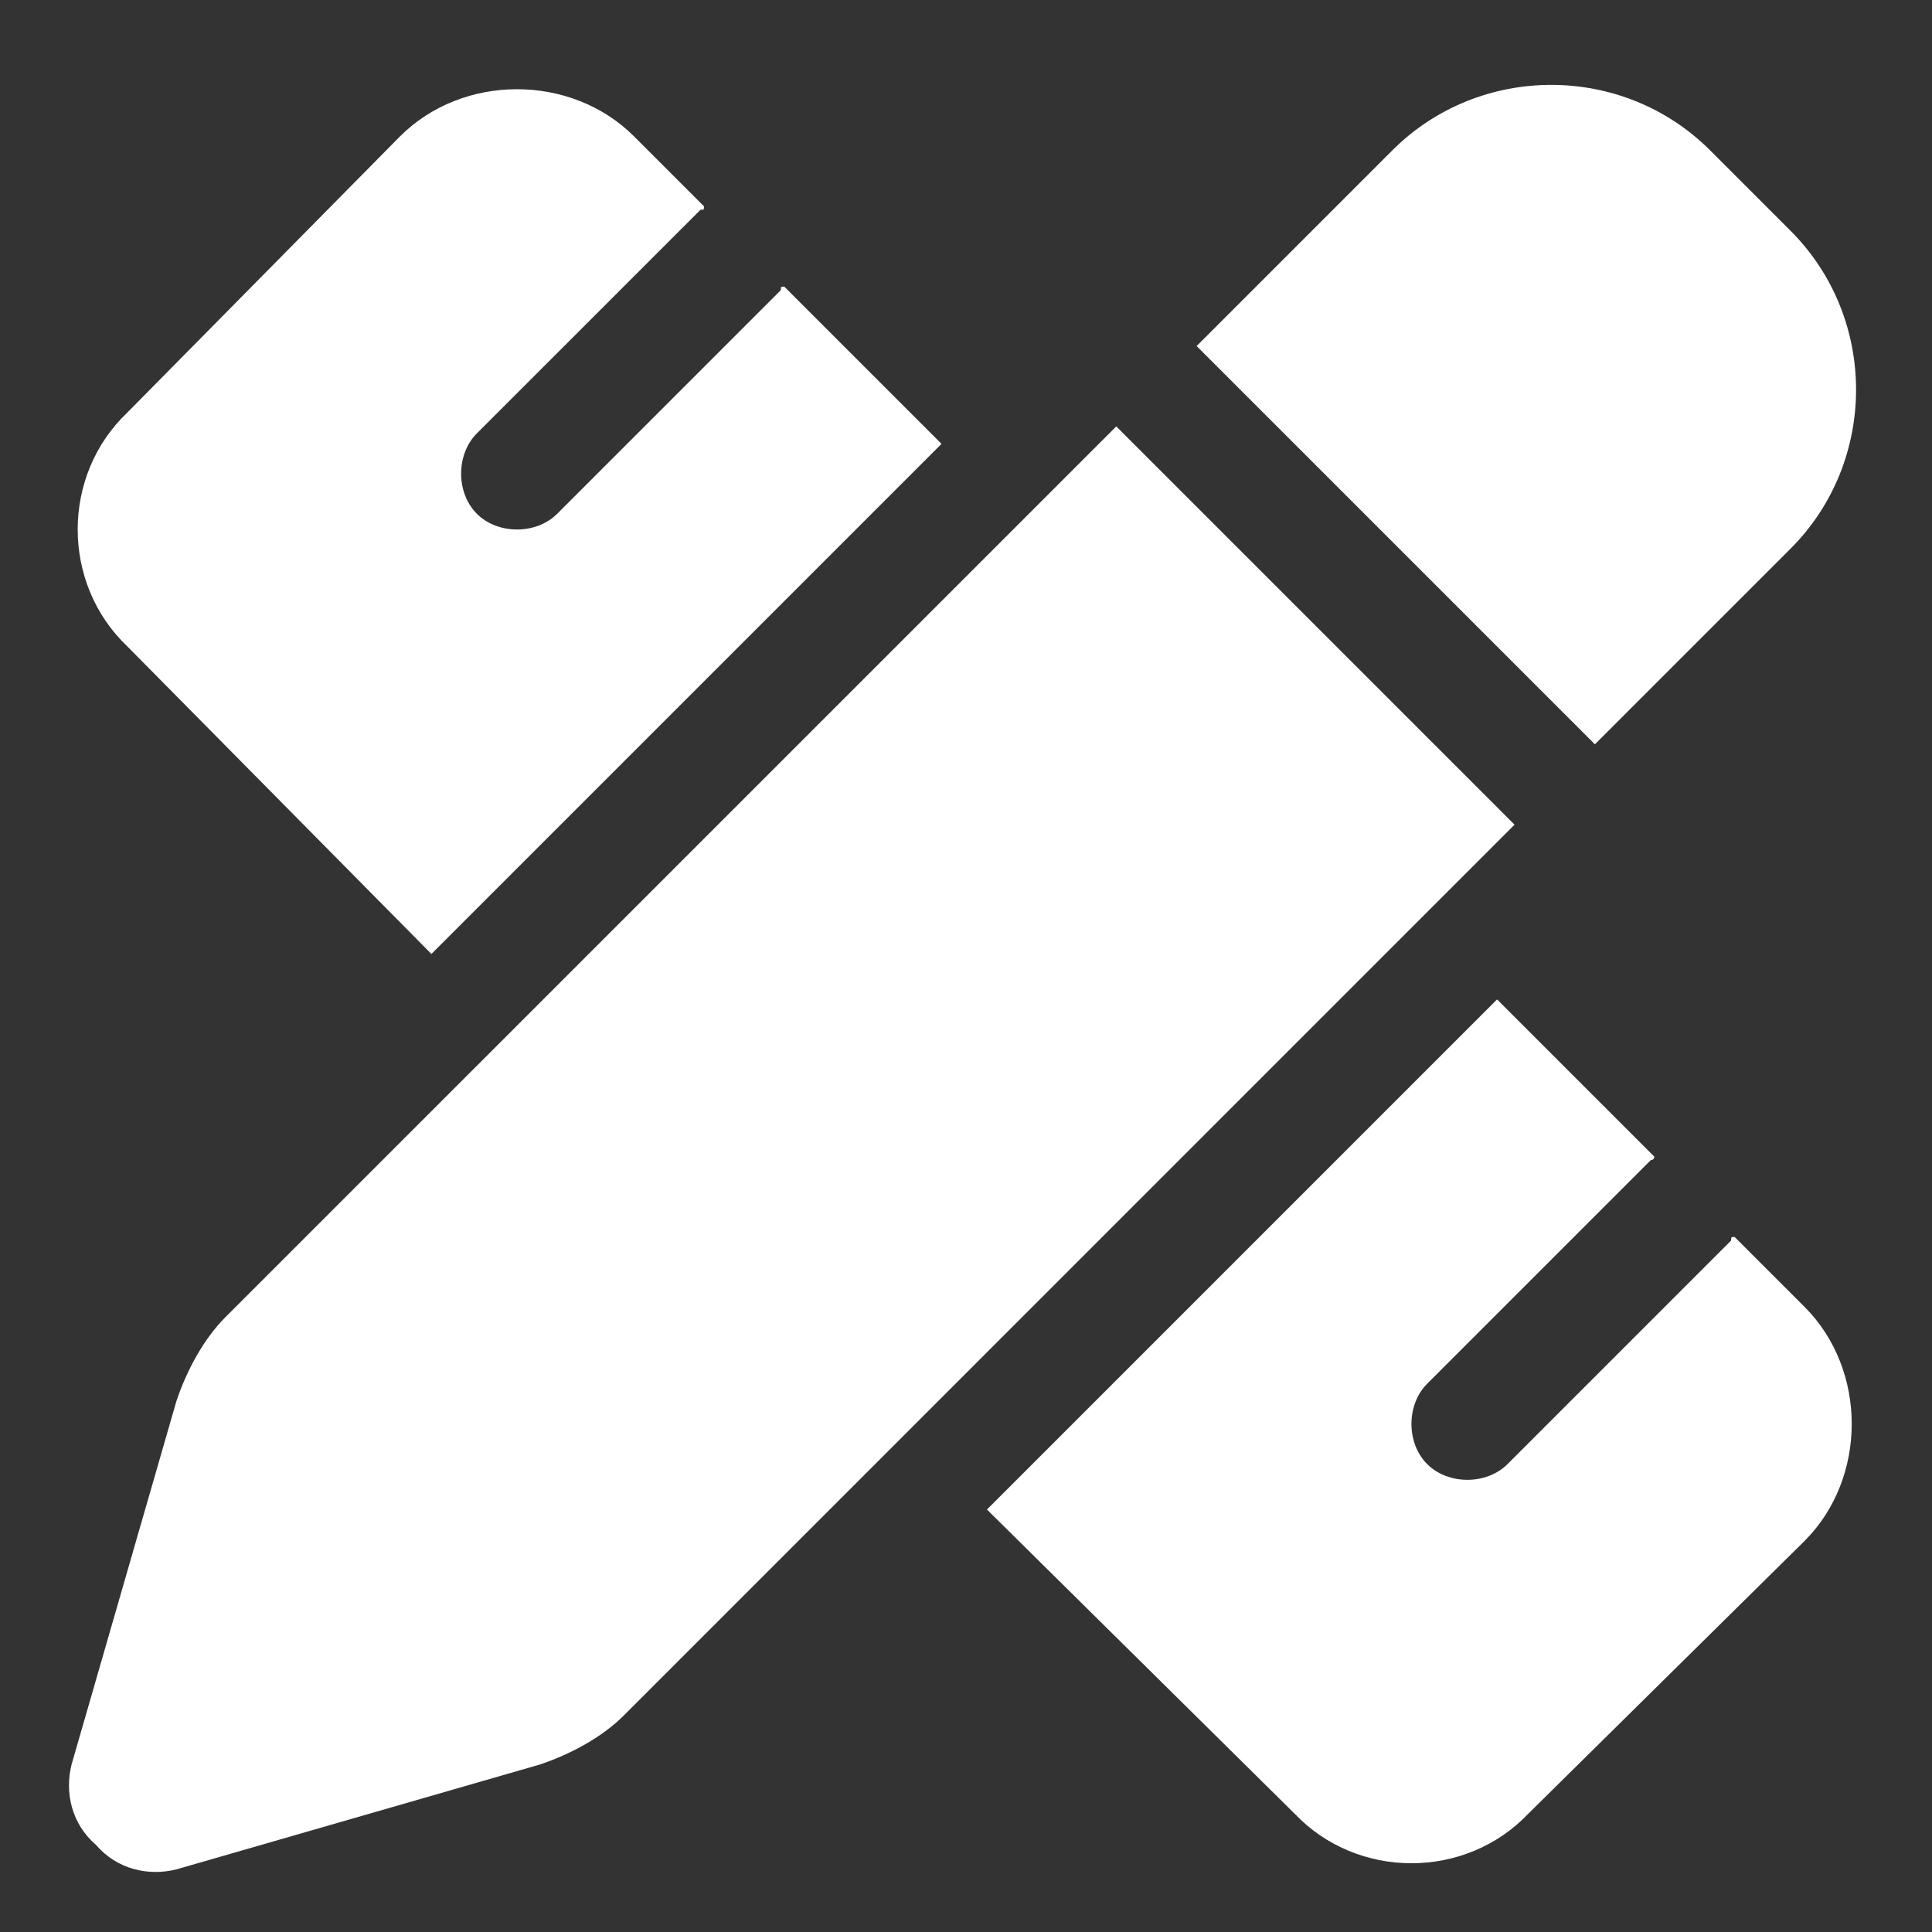 <svg viewBox="0 0 27 27" fill="none" xmlns="http://www.w3.org/2000/svg">
                    <rect x="0" y="0" width="27" height="27" fill="#333333" stroke="none"/>
                    <path d="M25.023 3.225C26.244 4.445 26.244 6.447 25.023 7.668L22.289 10.402L16.723 4.836L19.457 2.102C20.678 0.881 22.68 0.881 23.9 2.102L25.023 3.225ZM3.148 18.41L15.6 5.959L21.166 11.525L8.715 23.977C8.422 24.27 7.982 24.514 7.543 24.66L2.465 26.125C2.074 26.223 1.635 26.125 1.342 25.783C1 25.49 0.902 25.051 1 24.66L2.465 19.582C2.611 19.143 2.855 18.703 3.148 18.41ZM13.158 6.203L6.029 13.332L1.781 9.035C0.854 8.156 0.854 6.643 1.781 5.764L5.59 1.906C6.469 1.027 7.982 1.027 8.861 1.906L9.838 2.883C9.838 2.932 9.838 2.932 9.789 2.932L6.664 6.057C6.371 6.35 6.371 6.887 6.664 7.18C6.957 7.473 7.494 7.473 7.787 7.18L10.912 4.055C10.912 4.006 10.912 4.006 10.961 4.006L13.158 6.203ZM23.119 16.164C23.119 16.164 23.119 16.213 23.07 16.213L19.945 19.338C19.652 19.631 19.652 20.168 19.945 20.461C20.238 20.754 20.775 20.754 21.068 20.461L24.193 17.336C24.193 17.287 24.193 17.287 24.242 17.287L25.219 18.264C26.098 19.143 26.098 20.656 25.219 21.535L21.361 25.344C20.482 26.271 18.969 26.271 18.09 25.344L13.793 21.096L20.922 13.967L23.119 16.164Z" fill="white"/>
                </svg>
